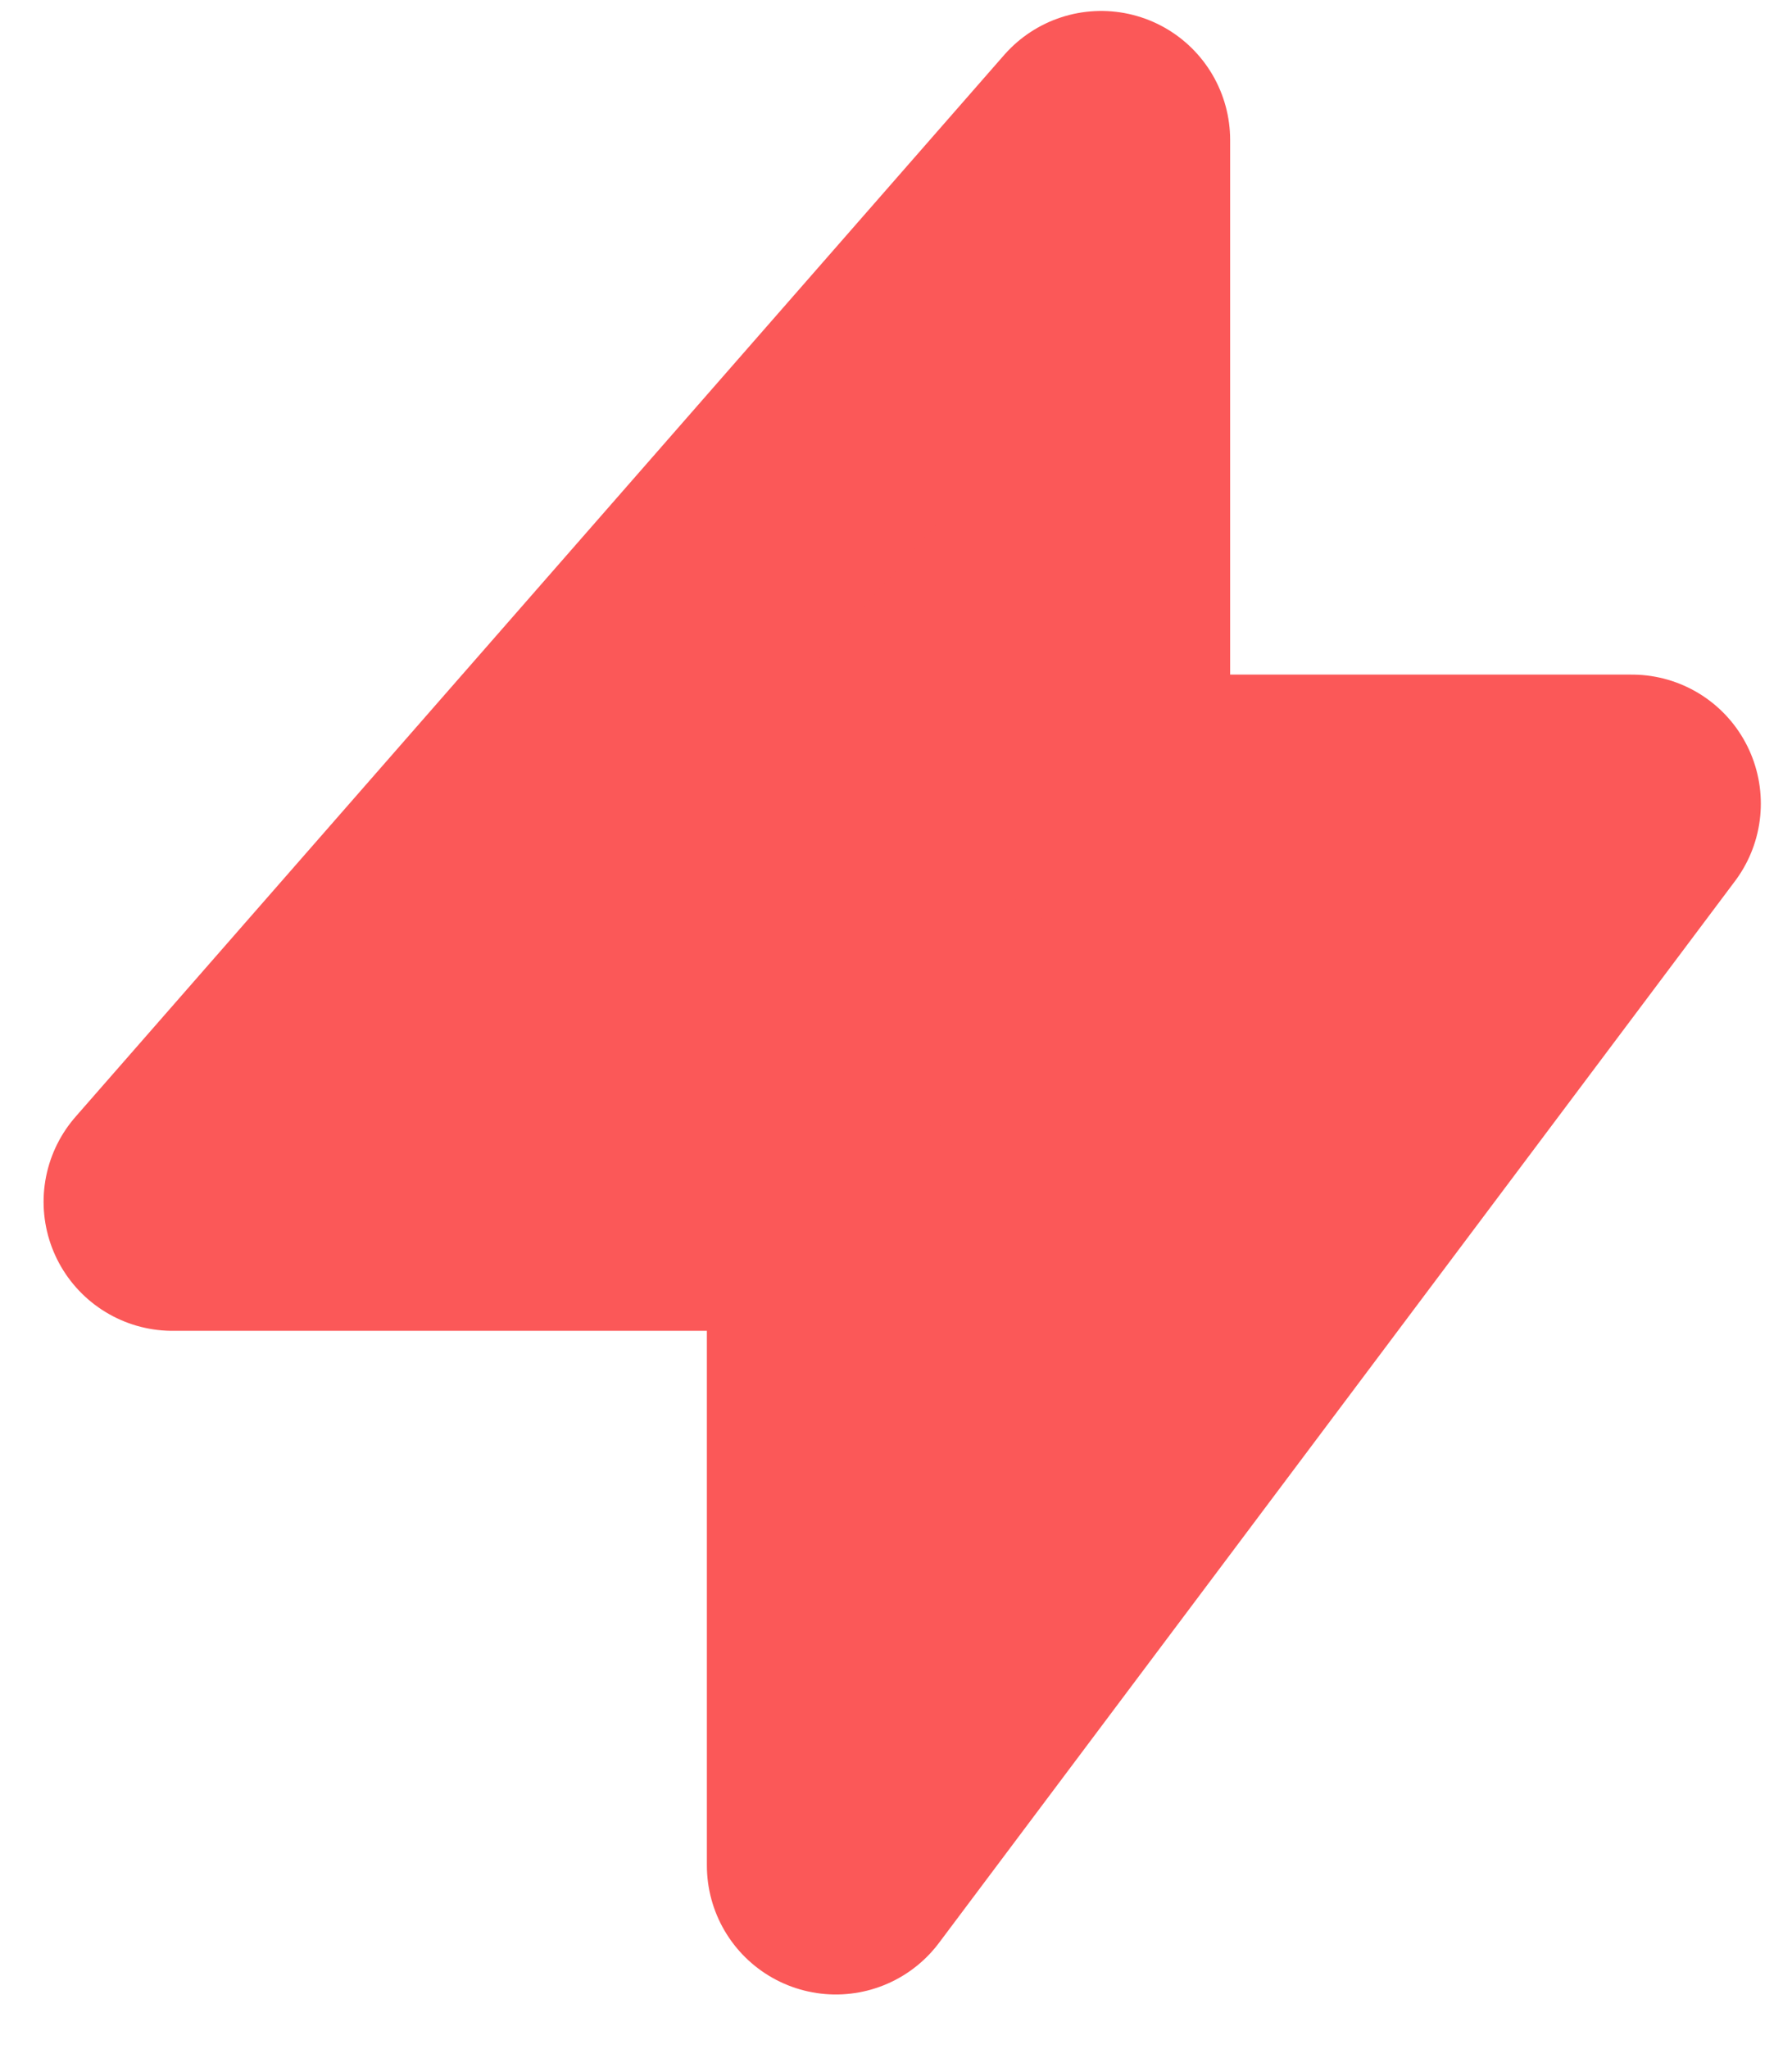 <?xml version="1.0" encoding="UTF-8"?> <svg xmlns="http://www.w3.org/2000/svg" width="14" height="16" viewBox="0 0 14 16" fill="none"><path d="M6.53 9.384V14.566L12.749 6.275H8.603V1.093L1.348 9.384H6.53Z" fill="#FB5858" stroke="#FB5858" stroke-width="2.015" stroke-linecap="round" stroke-linejoin="round"></path></svg> 